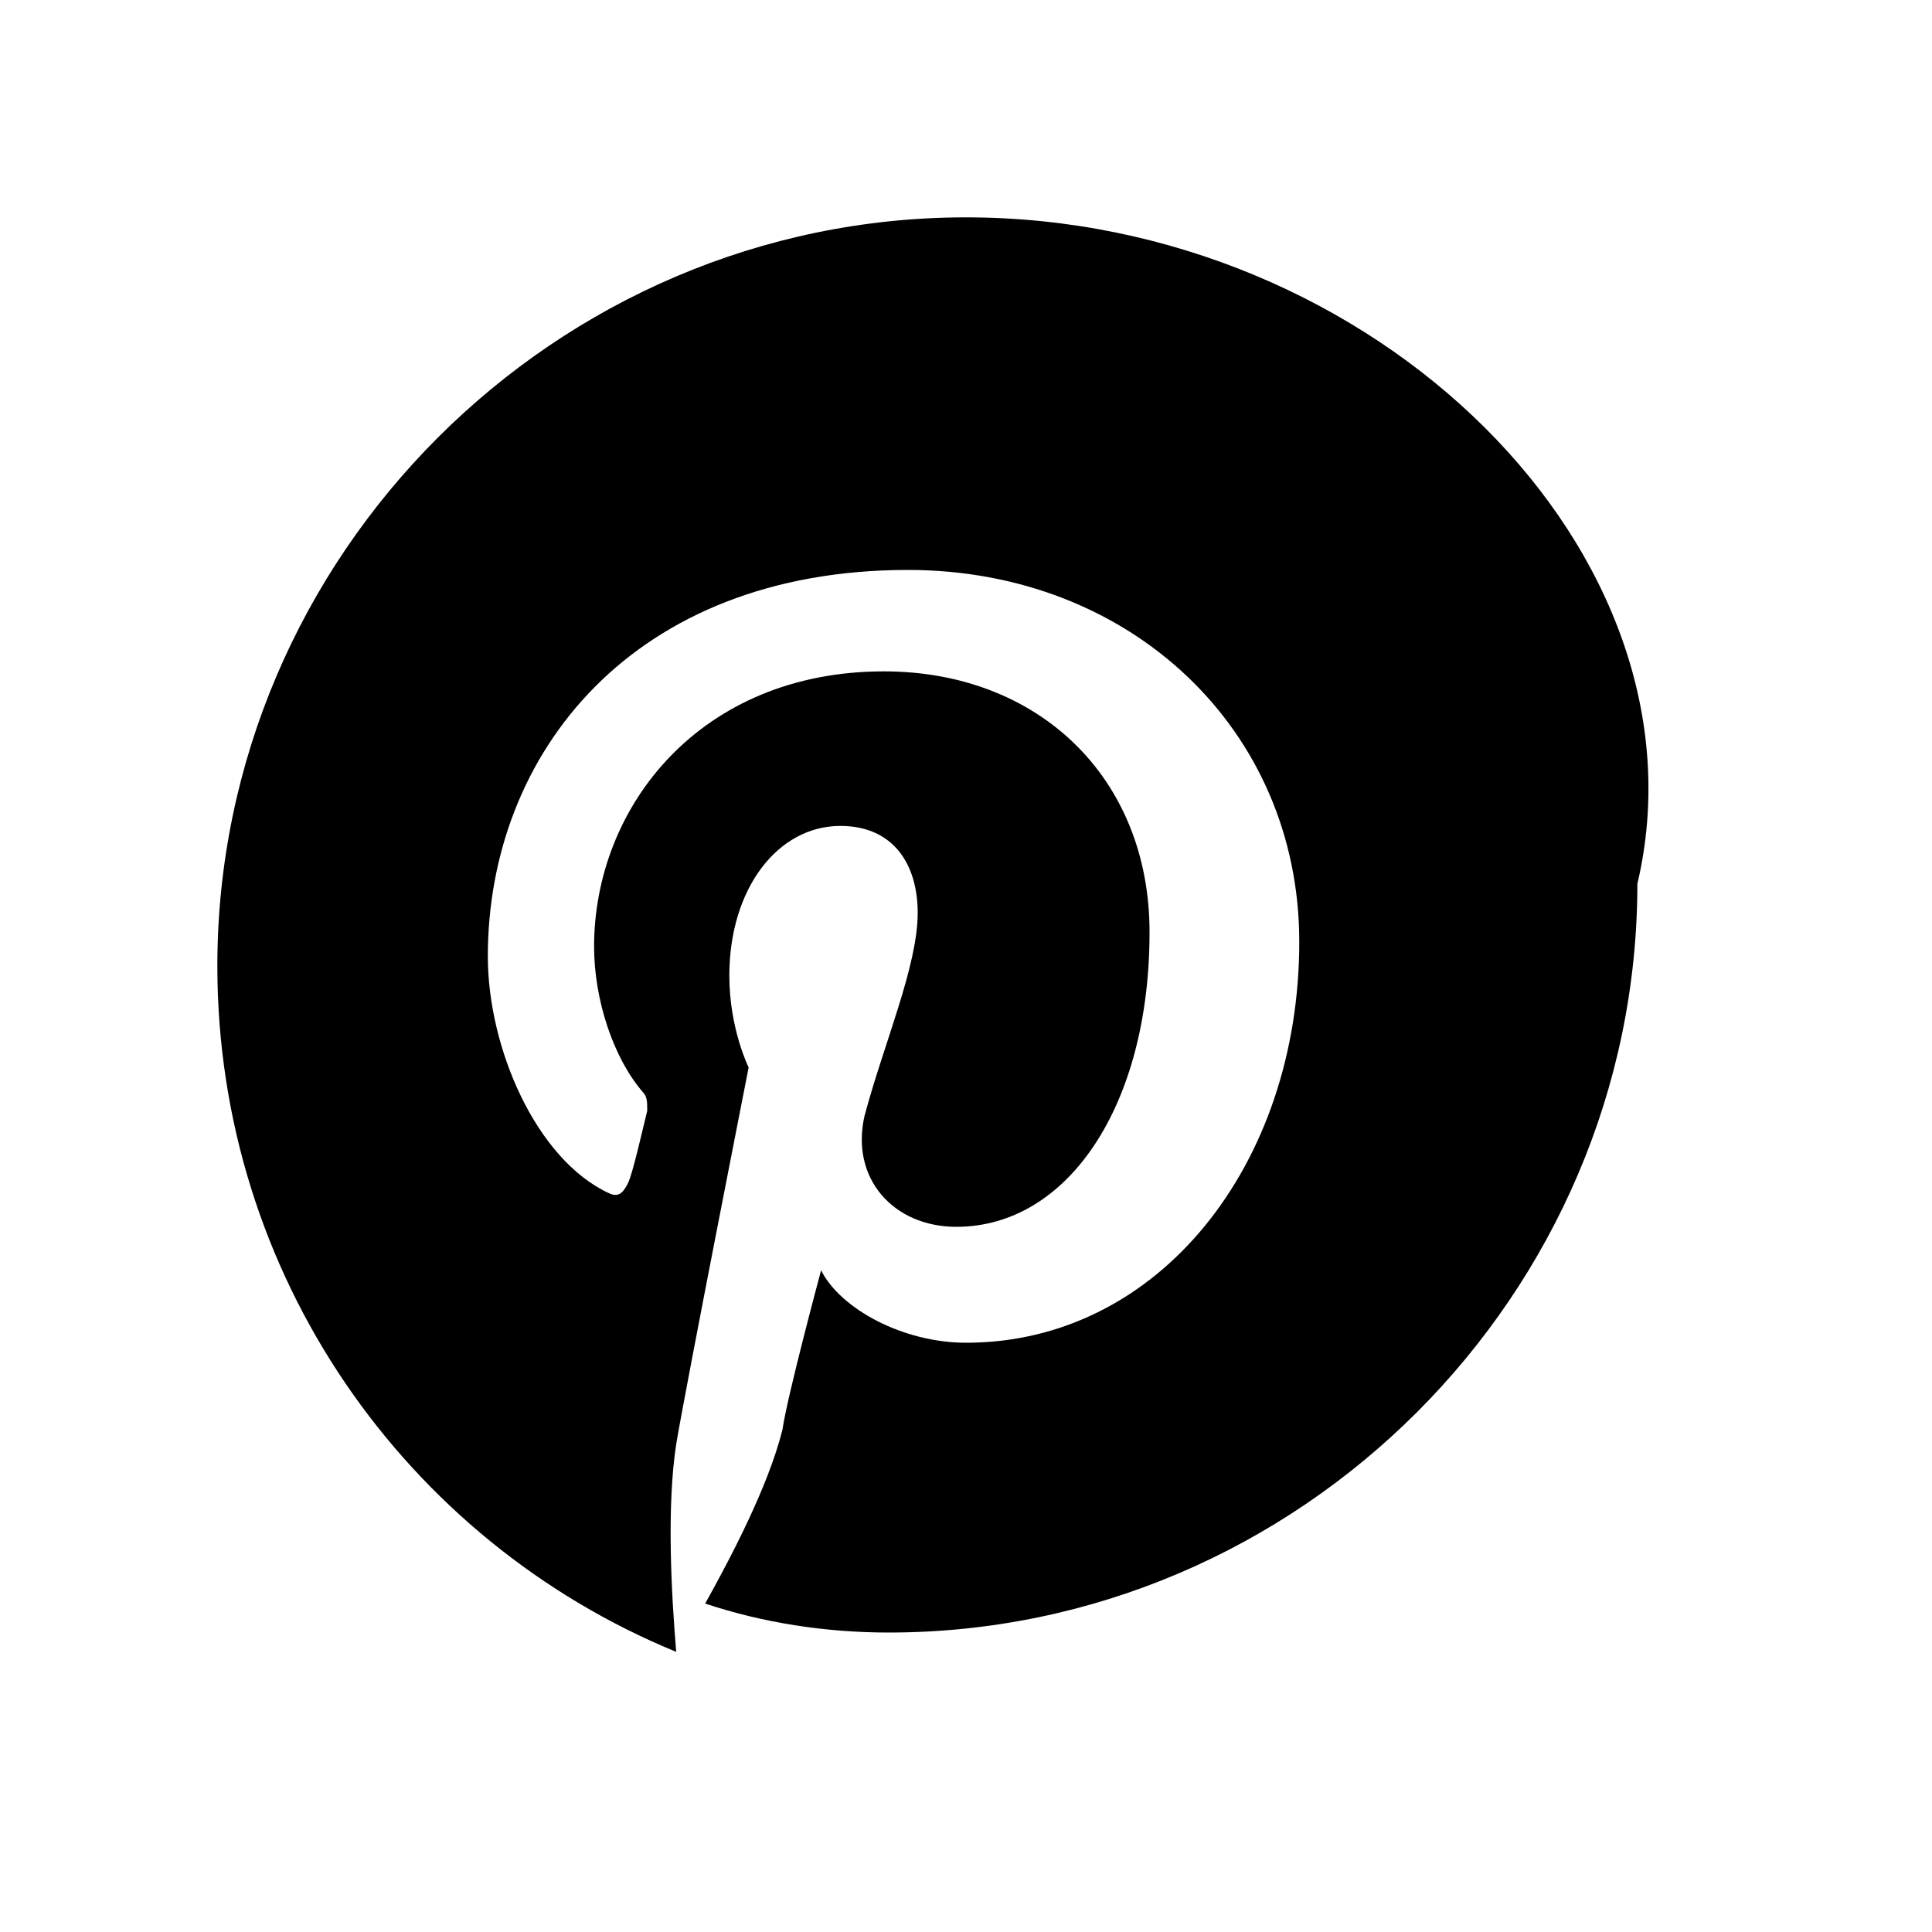 <svg xmlns="http://www.w3.org/2000/svg" viewBox="0 0 40 40" fill="currentColor">
  <path
    d="M20,4.5c-8.5,0-15.5,7-15.5,15.5c0,6.4,3.9,11.9,9.5,14.2c-0.1-1.2-0.2-3,0-4.3c0.2-1.2,1.5-7.8,1.5-7.8s-0.4-0.8-0.4-1.9c0-1.8,1-3.1,2.3-3.1c1.1,0,1.6,0.8,1.6,1.8c0,1.1-0.7,2.7-1.1,4.2c-0.3,1.3,0.6,2.3,1.9,2.3c2.3,0,4-2.5,4-6.1c0-3.2-2.3-5.4-5.5-5.4c-3.8,0-6,2.8-6,5.7c0,1.1,0.4,2.3,1,3c0.1,0.1,0.1,0.2,0.1,0.4c-0.1,0.4-0.3,1.3-0.4,1.5c-0.1,0.2-0.2,0.3-0.4,0.2c-1.5-0.7-2.5-3-2.5-4.9c0-4.2,3-8,8.7-8c4.6,0,8.1,3.3,8.1,7.7c0,4.6-2.9,8.3-6.9,8.3c-1.3,0-2.6-0.7-3-1.5c0,0-0.7,2.6-0.8,3.3c-0.3,1.2-1.1,2.7-1.6,3.6c1.2,0.4,2.5,0.6,3.8,0.6c8.5,0,15.5-7,15.5-15.5C35.5,11.5,28.5,4.5,20,4.5z" />
</svg> 